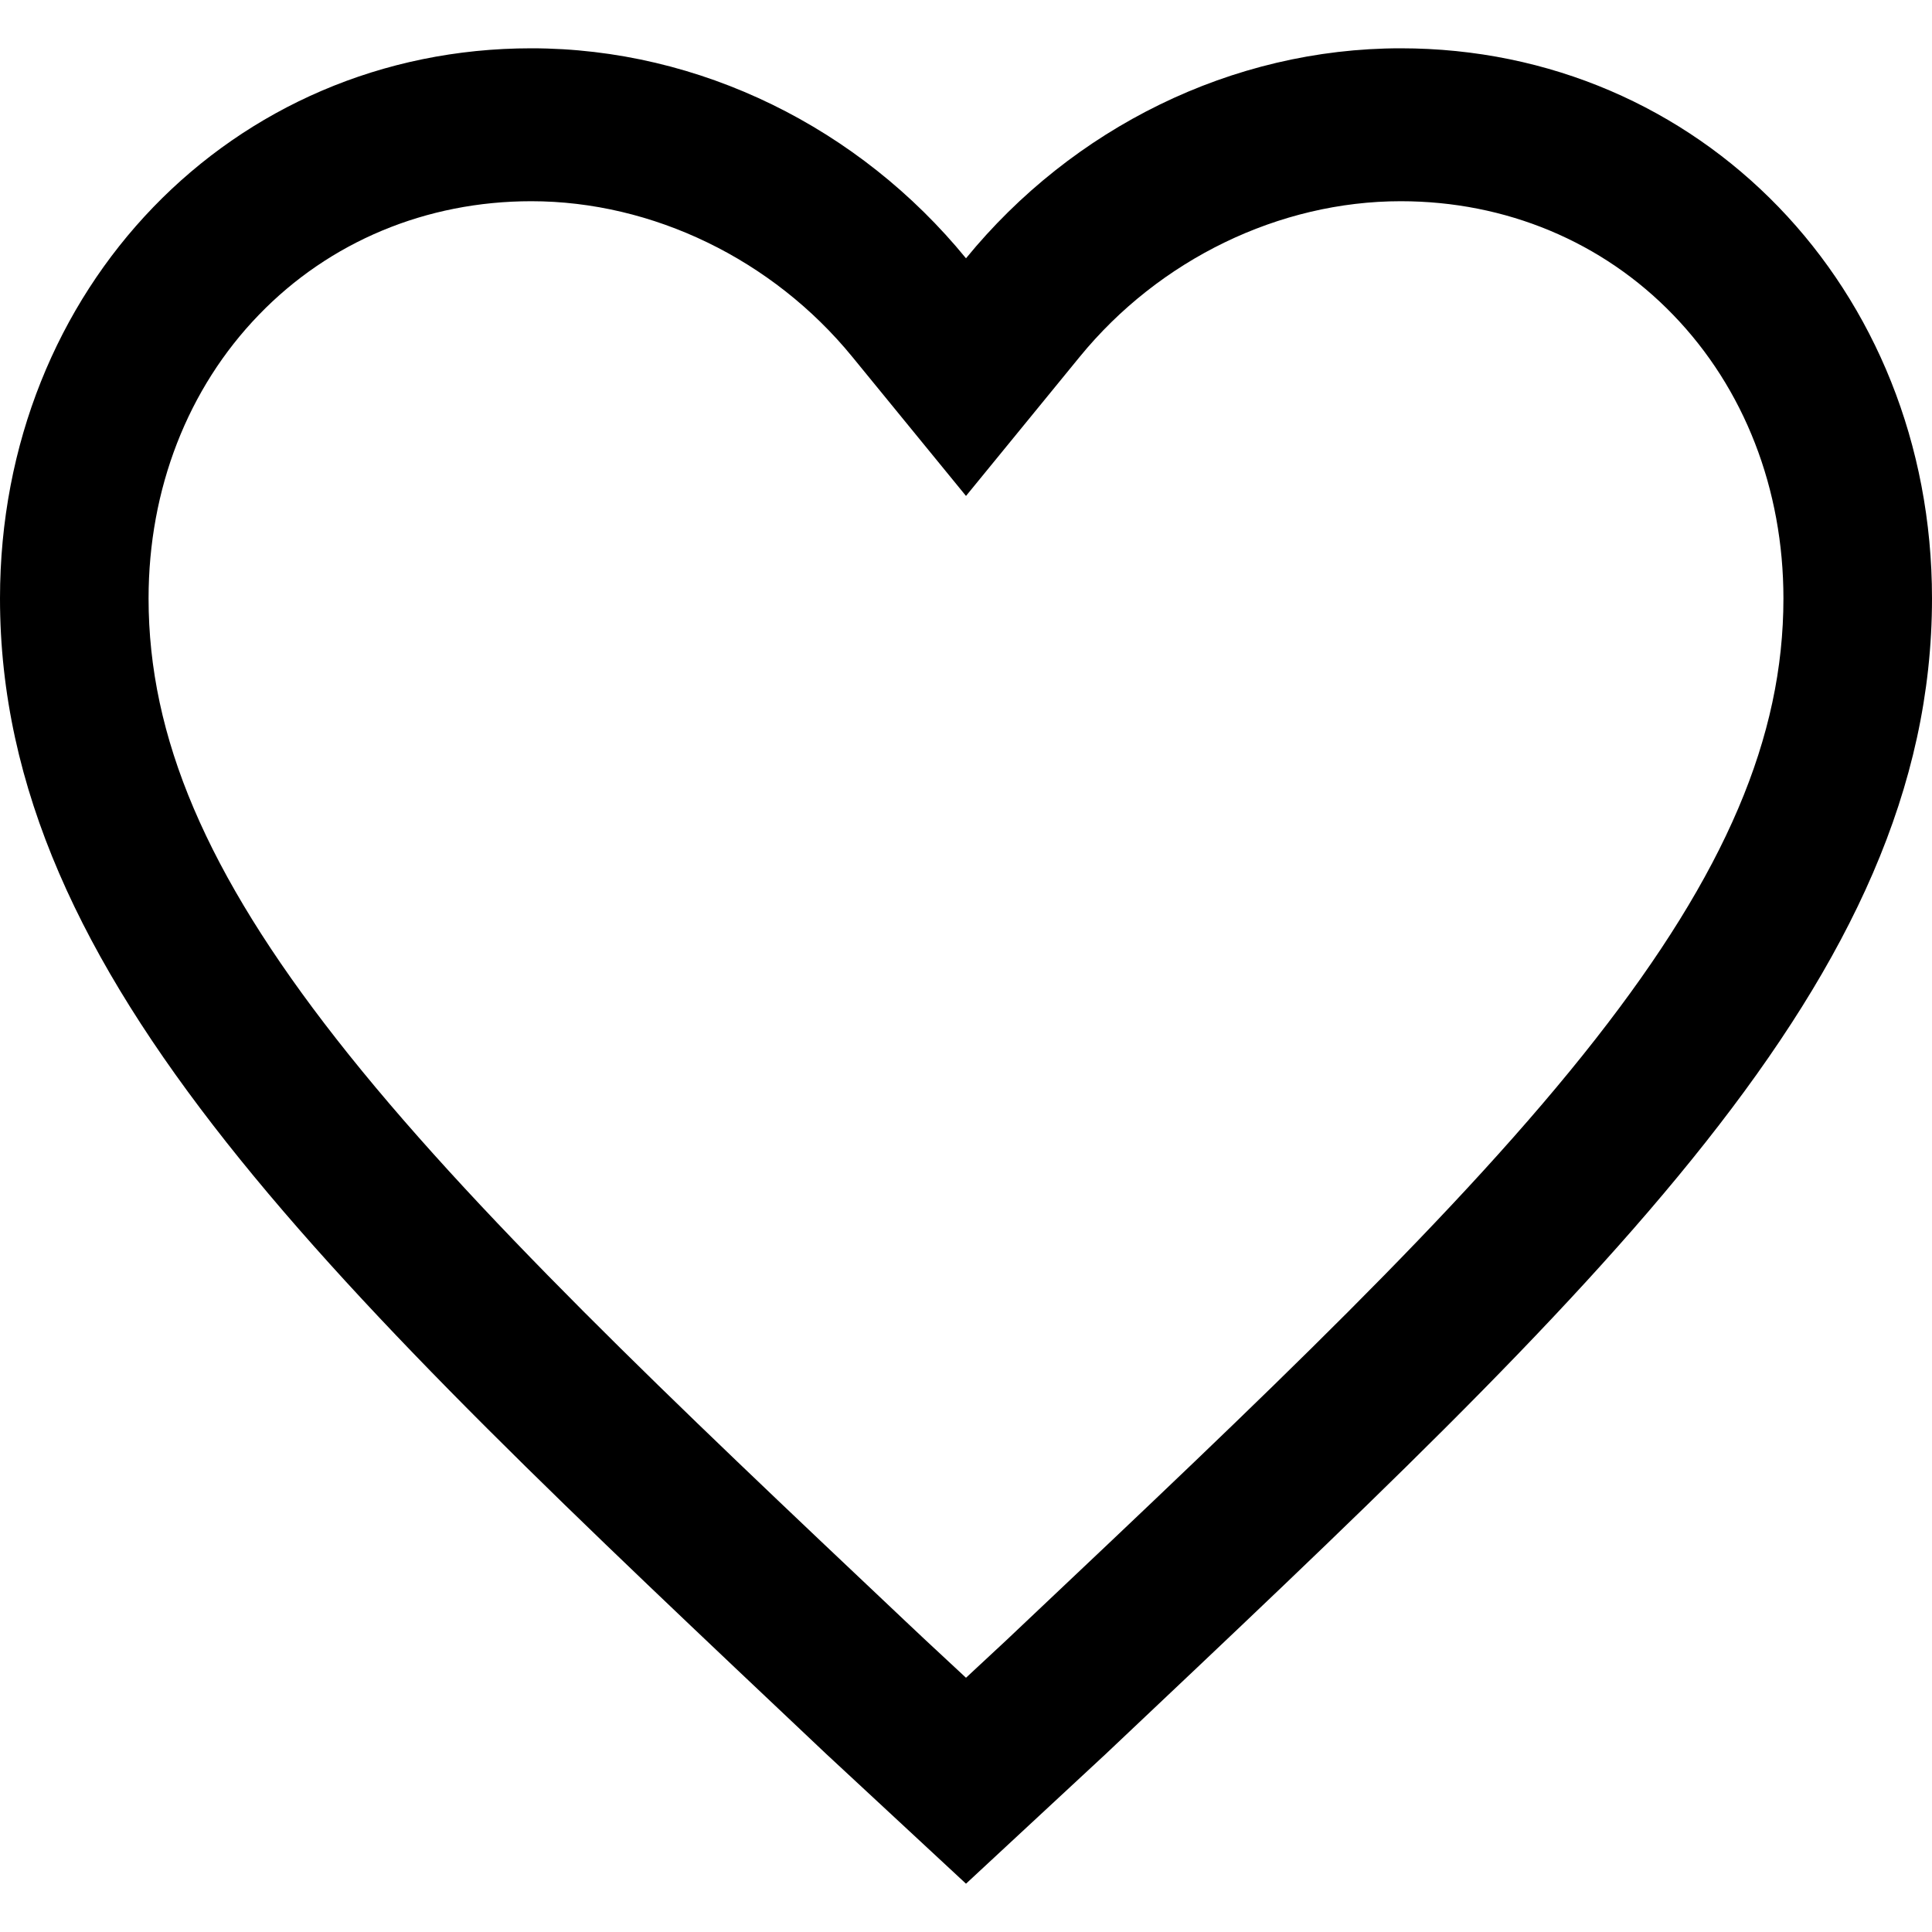 <svg width="20" height="19" viewBox="0 0 20 19" fill="none" xmlns="http://www.w3.org/2000/svg" class="papier-icon icon-faveheart fill-current" style="height: 18px; width: 18px;"><path d="M14.5 0C12.75 0 11.1 0.828 10 2.174C8.9 0.828 7.25 0 5.5 0C2.4 0 0 2.485 0 5.695C0 9.629 3.4 12.787 8.55 17.654L10 19L11.45 17.654C16.6 12.787 20 9.629 20 5.695C20 2.485 17.6 0 14.5 0ZM10.617 16.291L10.414 16.483L10 16.868L9.586 16.483L9.383 16.292C6.959 14.002 4.866 12.024 3.482 10.255C2.138 8.538 1.538 7.131 1.538 5.695C1.538 4.563 1.943 3.521 2.679 2.76C3.411 2.001 4.413 1.583 5.5 1.583C6.756 1.583 7.999 2.185 8.823 3.194L10 4.634L11.177 3.194C12.001 2.185 13.243 1.583 14.5 1.583C15.587 1.583 16.589 2.001 17.321 2.76C18.057 3.521 18.462 4.563 18.462 5.695C18.462 7.131 17.862 8.538 16.518 10.255C15.134 12.024 13.041 14.001 10.617 16.291Z" fill="currentColor"></path></svg>